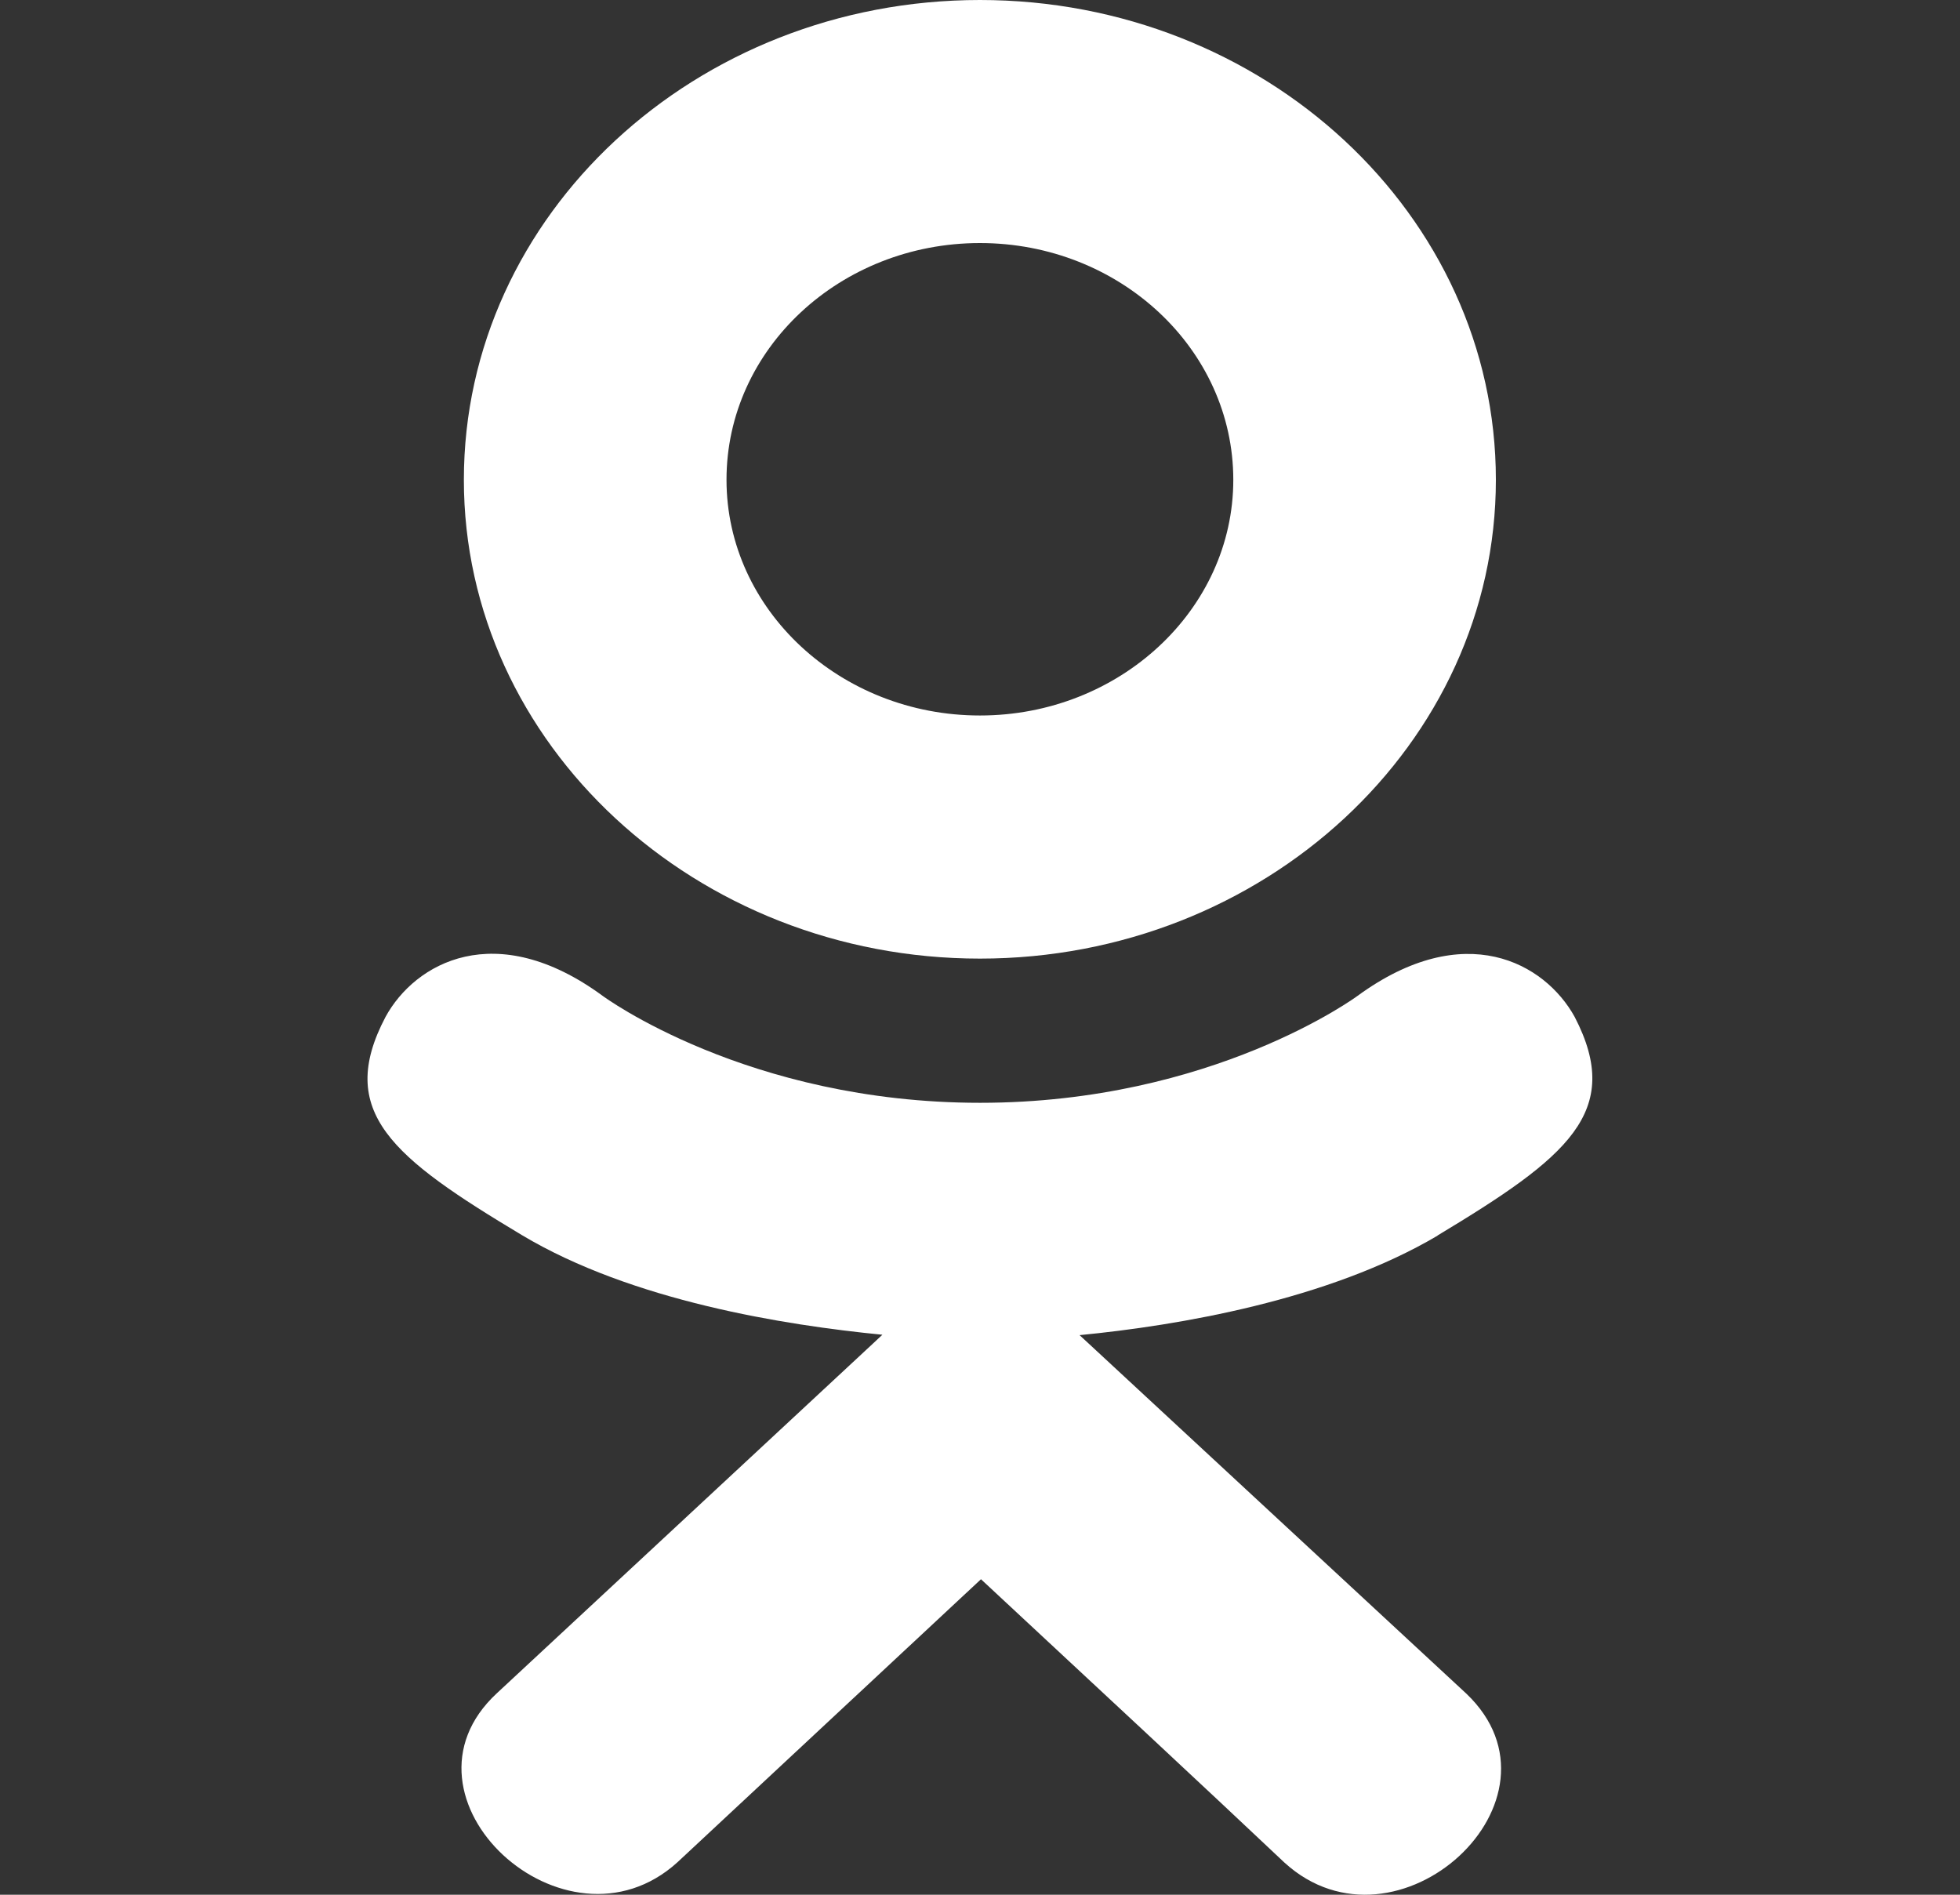 <svg width="30" height="29" viewBox="0 0 30 29" fill="none" xmlns="http://www.w3.org/2000/svg">
<rect x="0" y="0" width="30" height="29" fill="#333333" stroke="none"/>
<g clip-path="url(#clip0)">
<path d="M5.901 15.564C5.135 17.02 6.005 17.716 7.99 18.905C9.677 19.913 12.009 20.282 13.506 20.429C12.893 21 15.705 18.385 7.605 25.916C5.887 27.508 8.652 30.061 10.369 28.503L15.015 24.171C16.794 25.826 18.499 27.411 19.661 28.509C21.379 30.073 24.142 27.541 22.444 25.922C22.316 25.805 16.148 20.085 16.524 20.435C18.04 20.288 20.336 19.898 22.004 18.912L22.003 18.91C23.988 17.715 24.858 17.02 24.102 15.564C23.646 14.738 22.416 14.047 20.779 15.242C20.779 15.242 18.567 16.879 15.001 16.879C11.434 16.879 9.224 15.242 9.224 15.242C7.587 14.041 6.352 14.738 5.901 15.564Z" fill="white"/>
<path d="M14.999 14.672C19.346 14.672 22.896 11.387 22.896 7.344C22.896 3.284 19.346 0 14.999 0C10.65 0 7.1 3.284 7.1 7.344C7.1 11.387 10.65 14.672 14.999 14.672ZM14.999 3.72C17.135 3.72 18.877 5.341 18.877 7.344C18.877 9.331 17.135 10.951 14.999 10.951C12.862 10.951 11.12 9.331 11.12 7.344C11.119 5.34 12.861 3.72 14.999 3.72Z" fill="white"/>
</g>
<defs>
<clipPath id="clip0">
<rect width="30" height="29" fill="white"/>
</clipPath>
</defs>
</svg>
